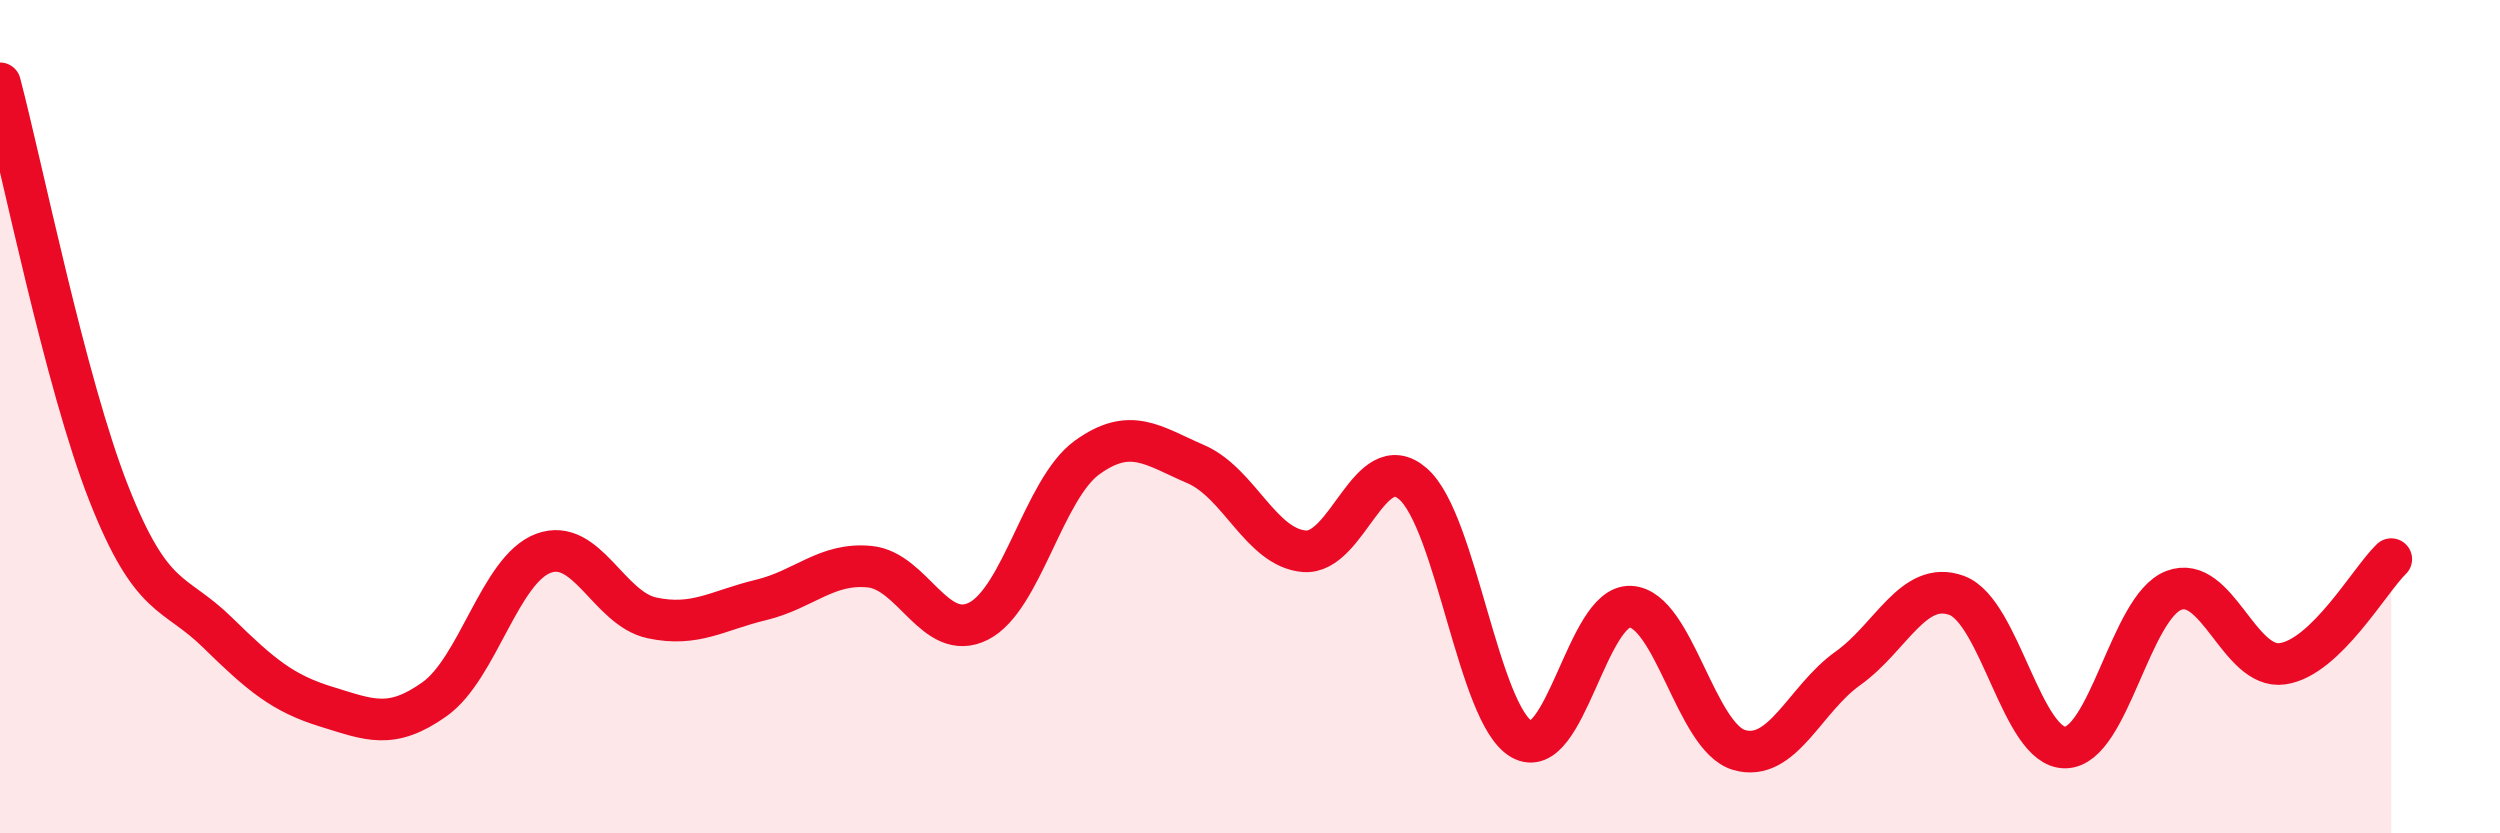 
    <svg width="60" height="20" viewBox="0 0 60 20" xmlns="http://www.w3.org/2000/svg">
      <path
        d="M 0,2 C 0.52,3.97 1.57,9.2 2.61,11.84 C 3.65,14.48 4.18,14.16 5.22,15.18 C 6.26,16.2 6.79,16.64 7.83,16.96 C 8.87,17.28 9.39,17.52 10.43,16.78 C 11.47,16.04 12,13.67 13.04,13.28 C 14.08,12.89 14.61,14.61 15.65,14.83 C 16.69,15.05 17.22,14.65 18.26,14.4 C 19.3,14.15 19.83,13.5 20.87,13.6 C 21.91,13.7 22.44,15.43 23.48,14.91 C 24.52,14.39 25.05,11.73 26.09,10.98 C 27.13,10.23 27.66,10.69 28.7,11.14 C 29.74,11.59 30.26,13.14 31.3,13.23 C 32.34,13.32 32.87,10.71 33.91,11.61 C 34.95,12.51 35.48,17.15 36.52,17.74 C 37.56,18.33 38.09,14.51 39.13,14.56 C 40.17,14.61 40.7,17.7 41.74,18 C 42.78,18.3 43.31,16.78 44.35,16.04 C 45.39,15.3 45.92,13.91 46.96,14.29 C 48,14.67 48.53,17.96 49.57,17.94 C 50.61,17.92 51.13,14.57 52.17,14.17 C 53.21,13.77 53.74,16.08 54.78,15.93 C 55.82,15.78 56.87,13.92 57.39,13.42L57.39 20L0 20Z"
        fill="#EB0A25"
        opacity="0.1"
        stroke-linecap="round"
        stroke-linejoin="round"
      />
      <path
        d="M 0,2 C 0.52,3.97 1.57,9.2 2.61,11.84 C 3.65,14.48 4.18,14.16 5.22,15.18 C 6.26,16.2 6.79,16.64 7.83,16.96 C 8.87,17.28 9.39,17.52 10.43,16.78 C 11.47,16.04 12,13.67 13.04,13.28 C 14.08,12.89 14.61,14.61 15.65,14.83 C 16.69,15.05 17.22,14.65 18.26,14.4 C 19.3,14.15 19.83,13.5 20.87,13.6 C 21.91,13.7 22.44,15.43 23.48,14.91 C 24.52,14.39 25.05,11.73 26.09,10.98 C 27.13,10.23 27.66,10.69 28.7,11.14 C 29.74,11.59 30.26,13.14 31.3,13.23 C 32.34,13.32 32.87,10.71 33.91,11.61 C 34.95,12.51 35.48,17.15 36.52,17.74 C 37.56,18.33 38.09,14.51 39.13,14.56 C 40.17,14.61 40.7,17.7 41.74,18 C 42.78,18.3 43.31,16.78 44.35,16.04 C 45.39,15.3 45.92,13.91 46.96,14.29 C 48,14.67 48.53,17.96 49.57,17.94 C 50.61,17.92 51.13,14.57 52.17,14.17 C 53.21,13.77 53.74,16.08 54.78,15.93 C 55.82,15.78 56.87,13.92 57.39,13.42"
        stroke="#EB0A25"
        stroke-width="1"
        fill="none"
        stroke-linecap="round"
        stroke-linejoin="round"
      />
    </svg>
  